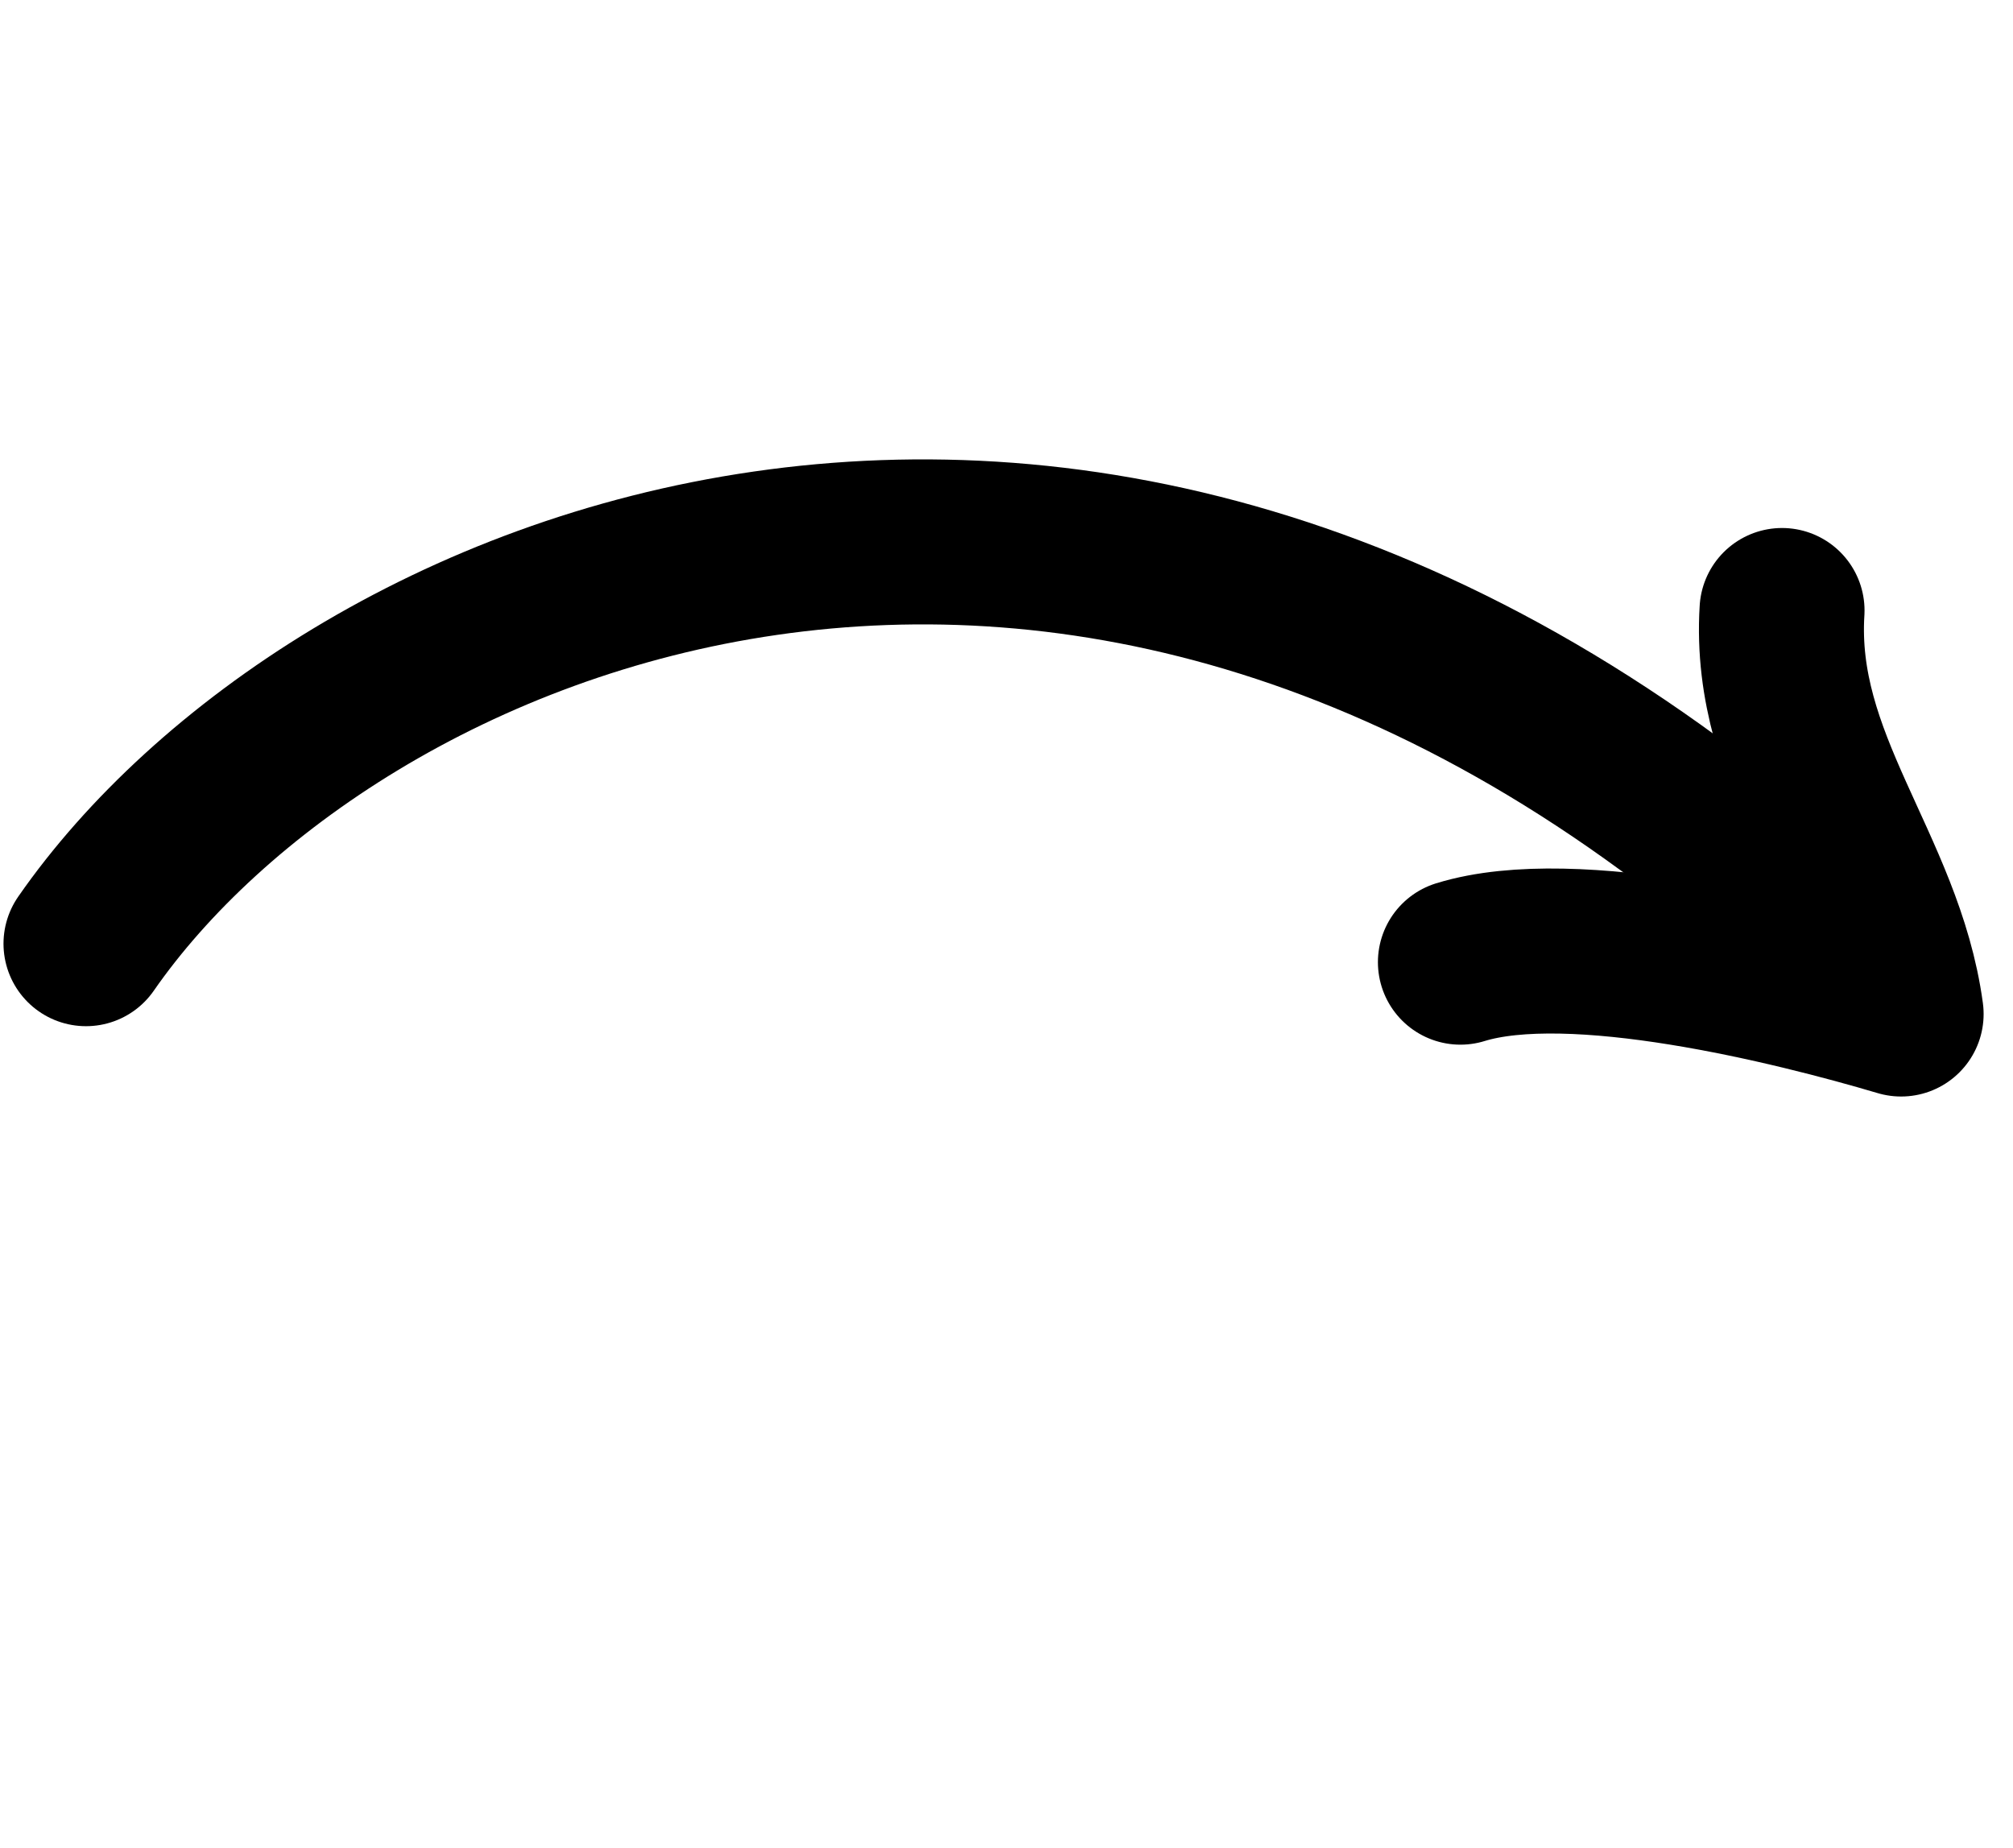 <svg width="122" height="112" viewBox="0 0 122 112" fill="none" xmlns="http://www.w3.org/2000/svg">
<path d="M5.212 57.191C20.001 35.896 65.465 15.961 109.465 55.461" stroke="black" stroke-width="10" stroke-miterlimit="10" stroke-linecap="round" stroke-linejoin="round"/>
<path d="M108.002 36.999C107.423 46.28 114.023 52.637 115.219 61.453C108.713 59.523 95.338 56.204 88.51 58.311" stroke="black" stroke-width="10" stroke-miterlimit="10" stroke-linecap="round" stroke-linejoin="round"/>
</svg>
